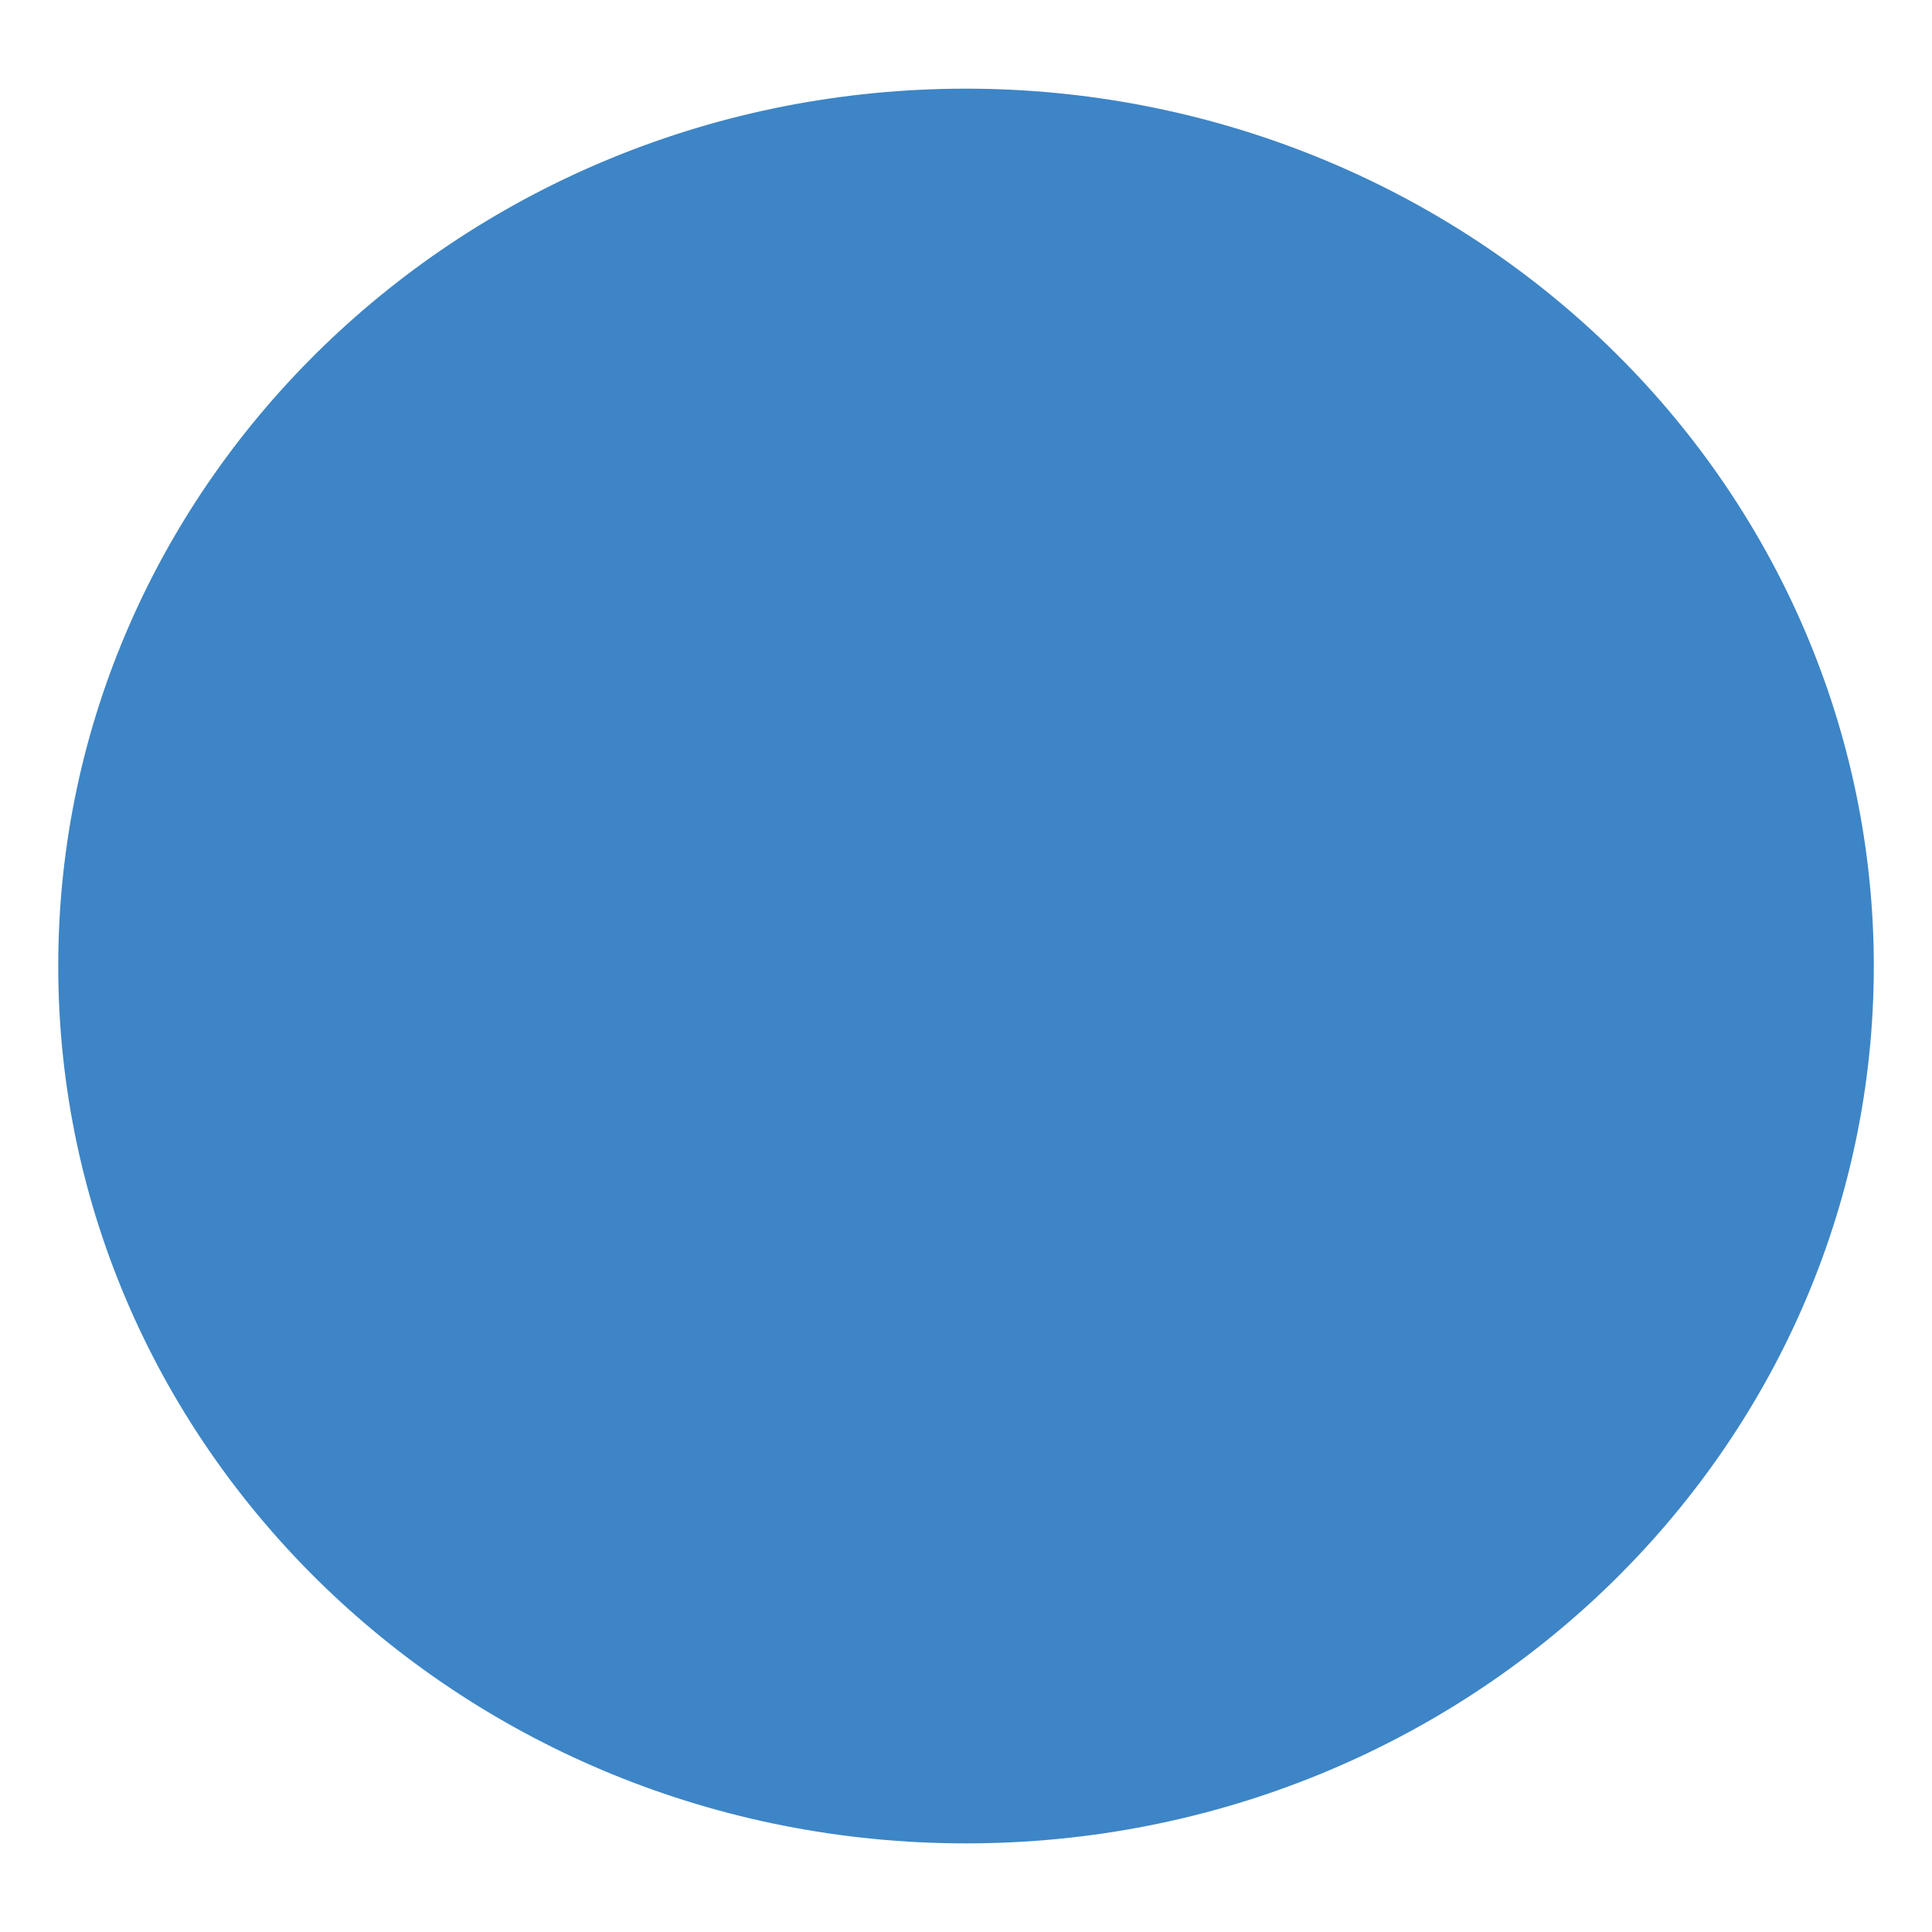 <?xml version="1.0" encoding="UTF-8"?> <svg xmlns:xlink="http://www.w3.org/1999/xlink" xmlns="http://www.w3.org/2000/svg" version="1.1" viewBox="0.0 0.0 180.0 180.0" fill="none" stroke="none" stroke-linecap="square" stroke-miterlimit="10"><clipPath id="p.0"><path d="m0 0l180.0 0l0 180.0l-180.0 0l0 -180.0z" clip-rule="nonzero"></path></clipPath><g clip-path="url(#p.0)"><path fill="#000000" fill-opacity="0.0" d="m0 0l180.0 0l0 180.0l-180.0 0z" fill-rule="evenodd"></path><path fill="#3d85c6" d="m8.238 90.002l0 0c0 -43.591 36.607 -78.929 81.764 -78.929l0 0c21.685 0 42.482 8.316 57.816 23.118c15.334 14.802 23.948 34.878 23.948 55.811l0 0c0 43.591 -36.607 78.929 -81.764 78.929l0 0c-45.157 0 -81.764 -35.338 -81.764 -78.929z" fill-rule="evenodd"></path><path stroke="#3d85c6" stroke-width="5.625" stroke-linejoin="round" stroke-linecap="butt" d="m8.238 90.002l0 0c0 -43.591 36.607 -78.929 81.764 -78.929l0 0c21.685 0 42.482 8.316 57.816 23.118c15.334 14.802 23.948 34.878 23.948 55.811l0 0c0 43.591 -36.607 78.929 -81.764 78.929l0 0c-45.157 0 -81.764 -35.338 -81.764 -78.929z" fill-rule="evenodd"></path></g></svg> 